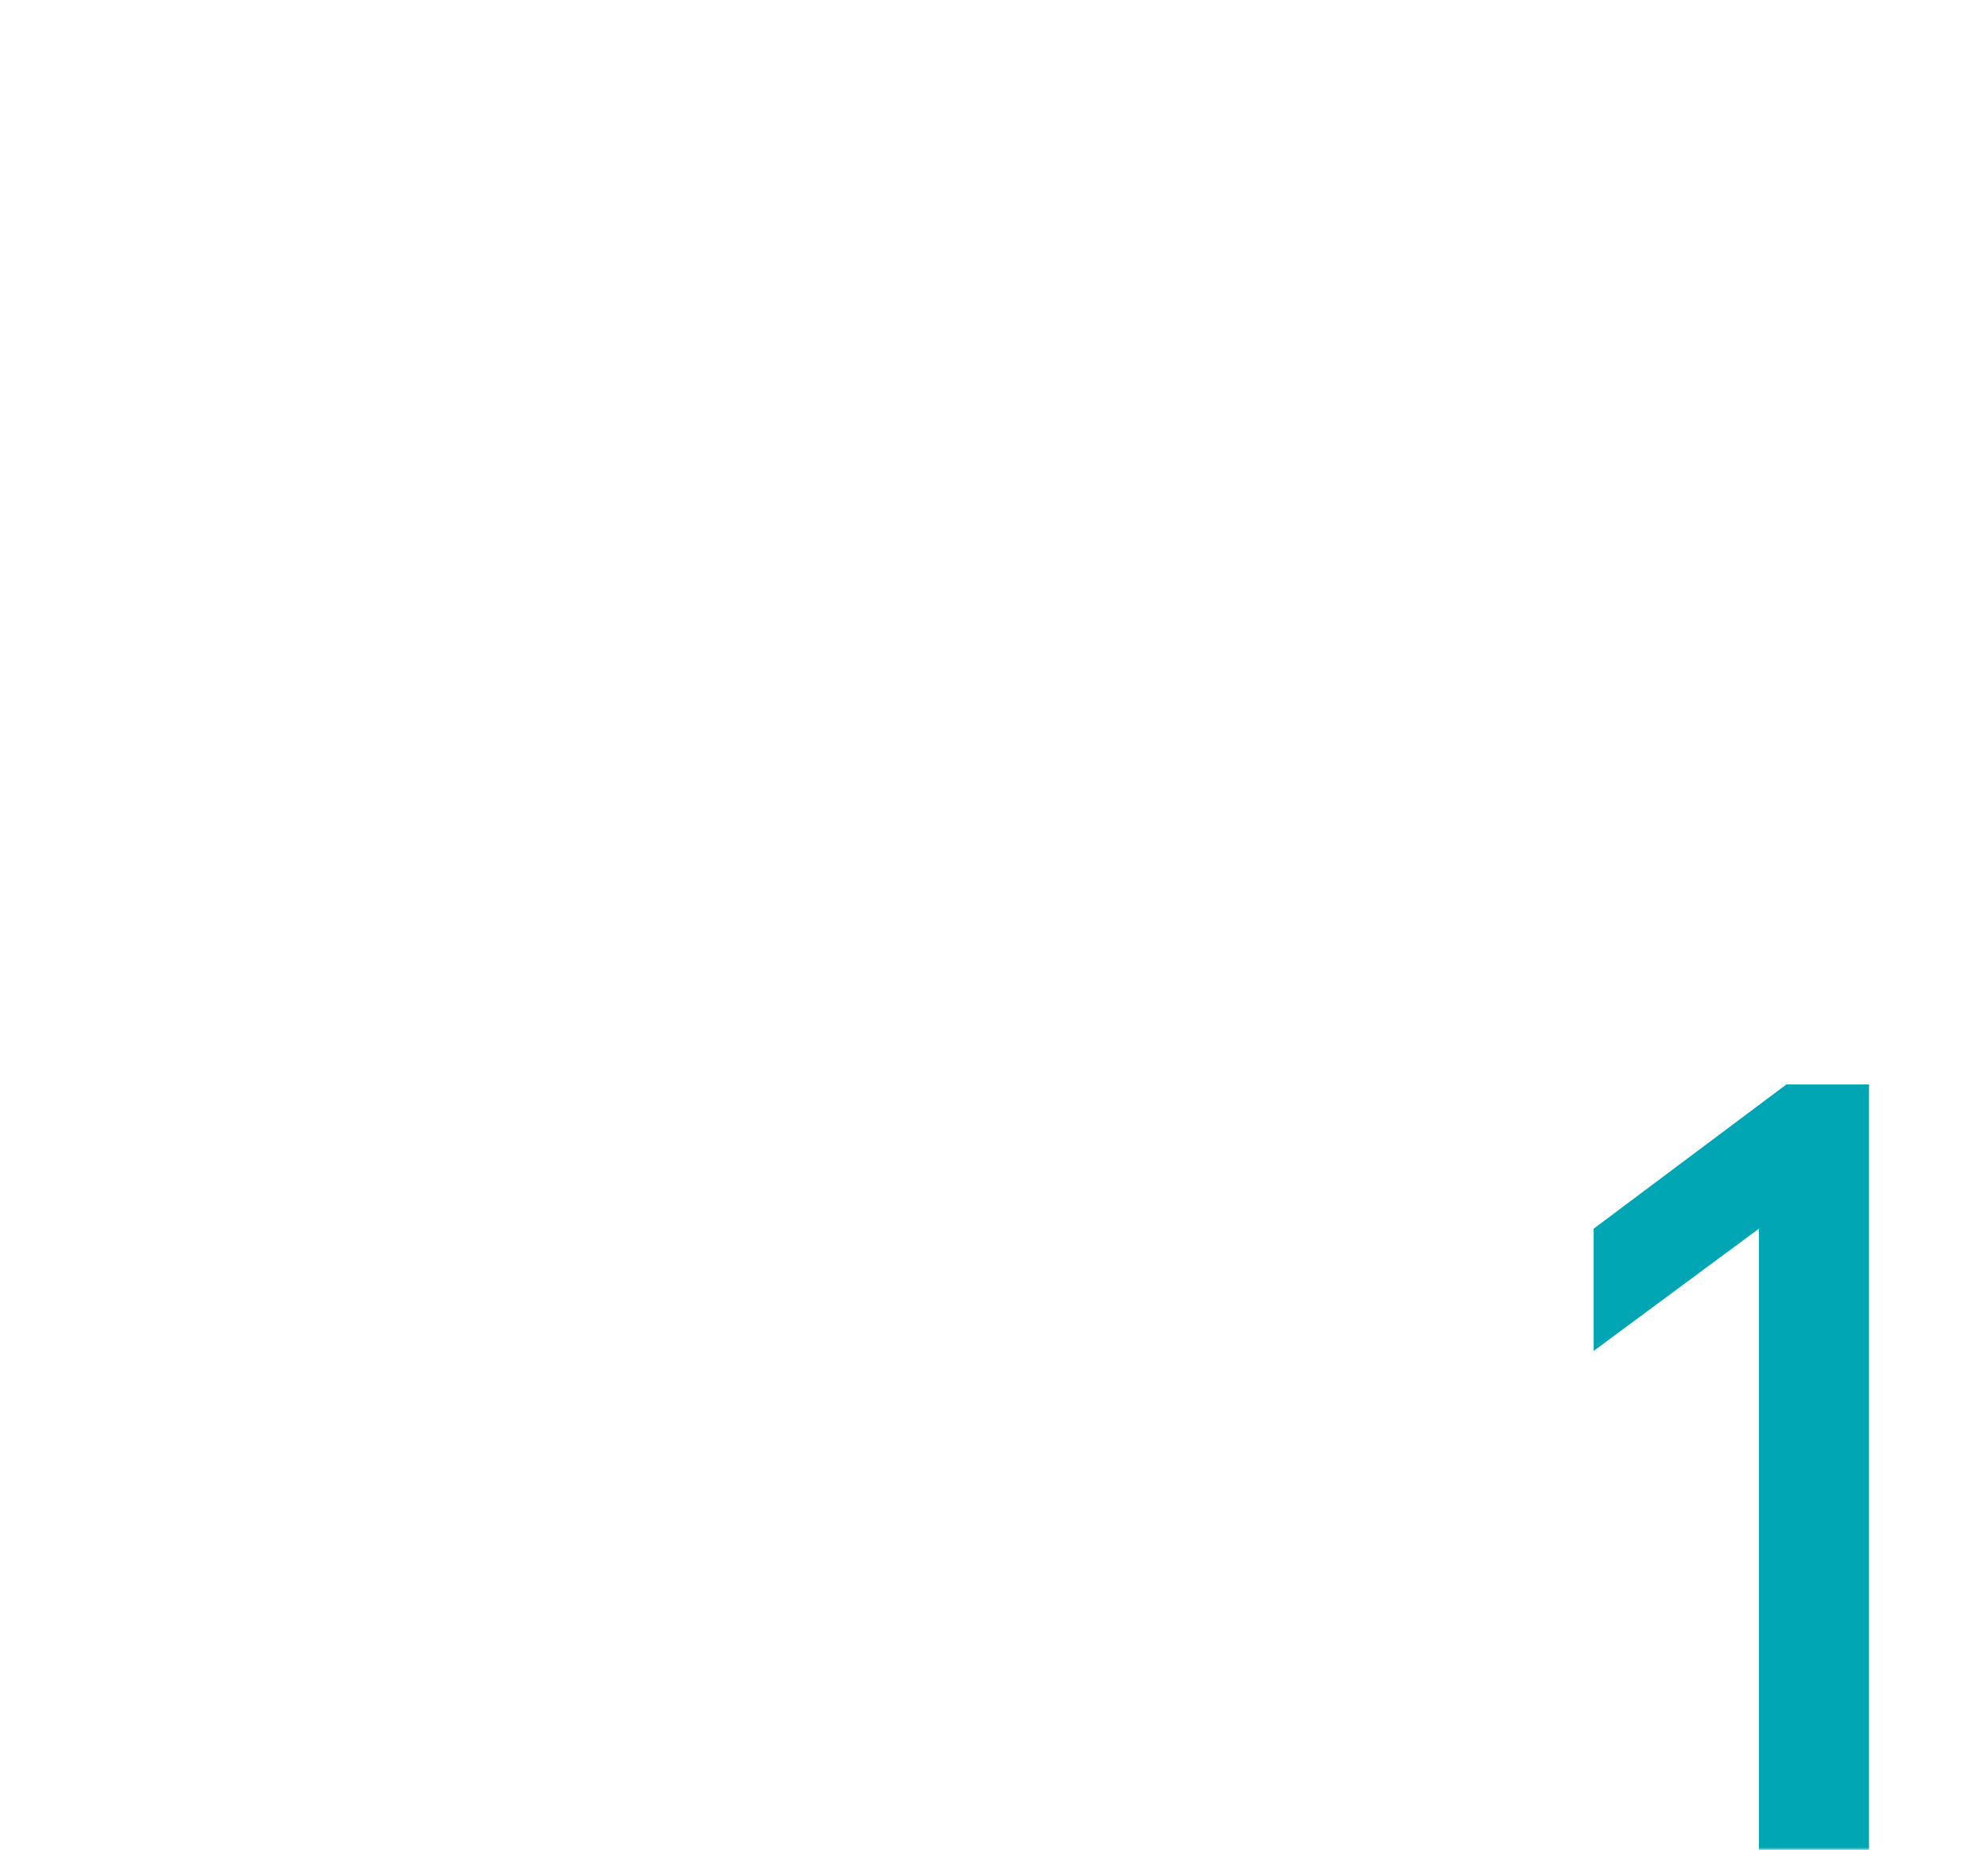<?xml version="1.0" encoding="UTF-8"?> <svg xmlns="http://www.w3.org/2000/svg" width="361" height="336" viewBox="0 0 361 336" fill="none"> <mask id="mask0_1529_412" style="mask-type:alpha" maskUnits="userSpaceOnUse" x="0" y="0" width="361" height="336"> <path d="M355.393 0.508H5C2.239 0.508 0 2.746 0 5.508V330.968C0 333.729 2.239 335.968 5 335.968H355.393C358.154 335.968 360.393 333.729 360.393 330.968V5.508C360.393 2.746 358.154 0.508 355.393 0.508Z" fill="#3F00C6"></path> </mask> <g mask="url(#mask0_1529_412)"> <path d="M289.393 223.169L324.393 196.969H339.393V336.969H319.393V223.169L289.393 245.369V223.169Z" fill="#00A6B4"></path> </g> </svg> 